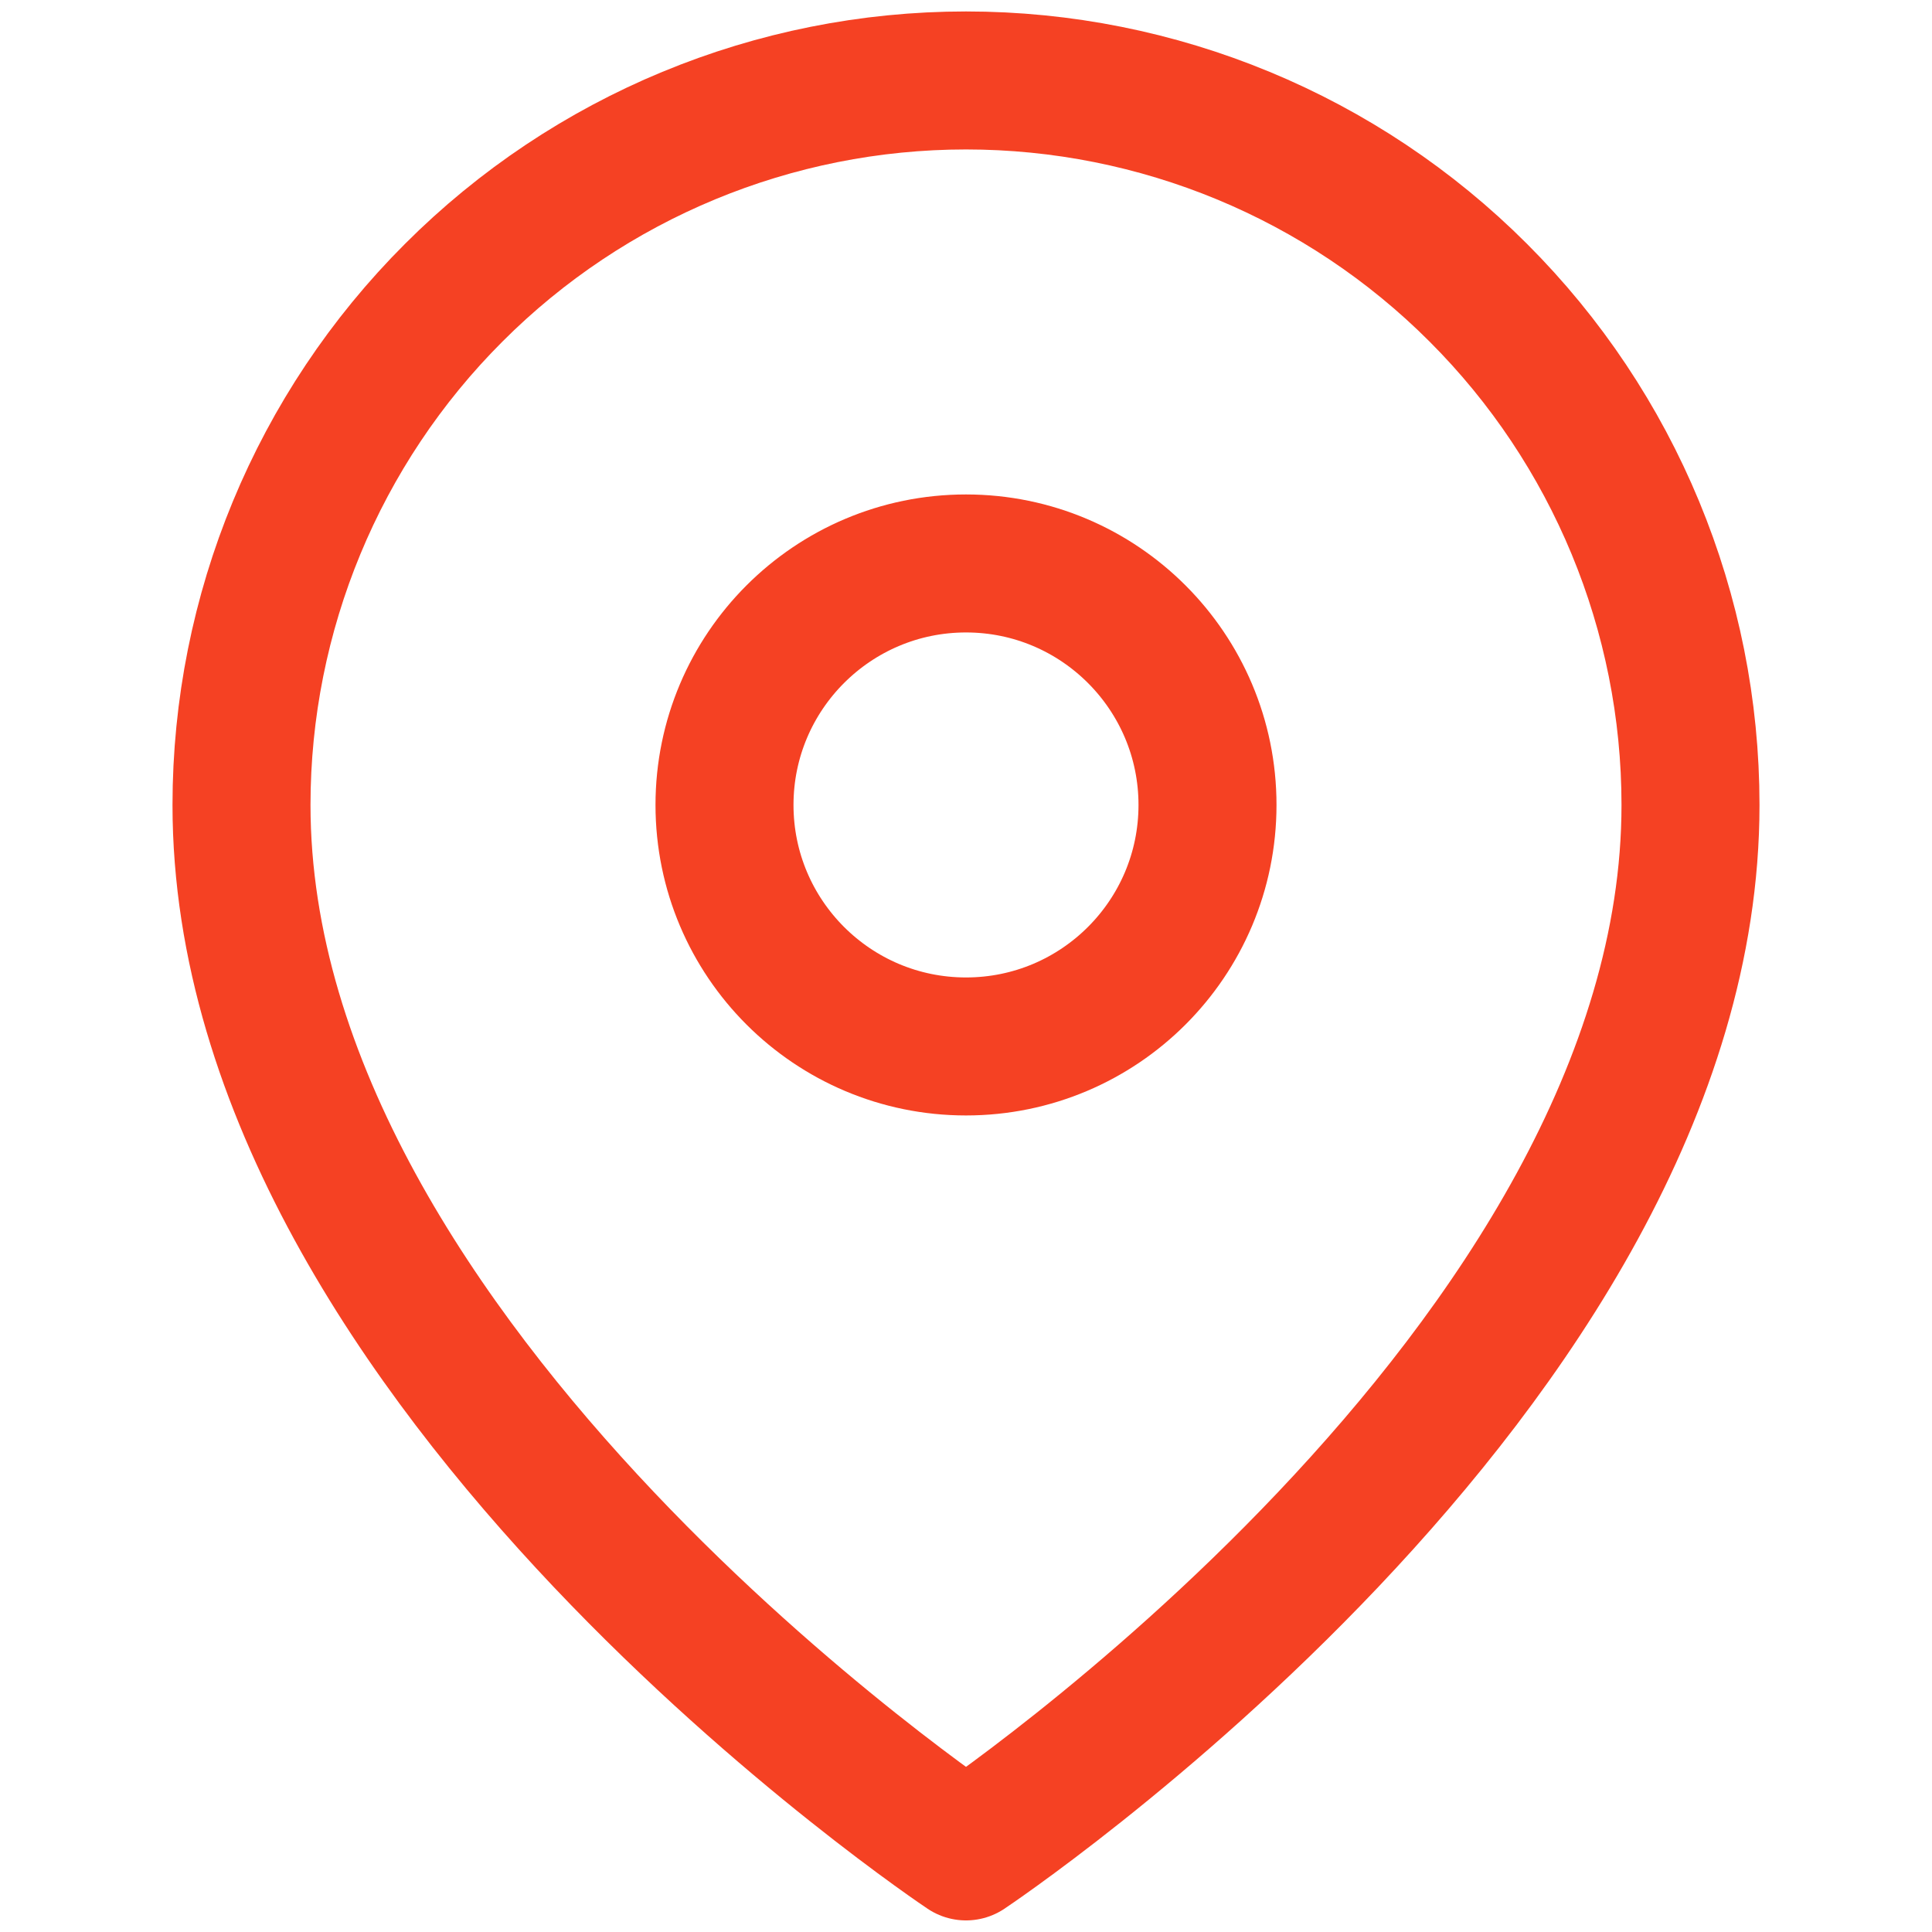 <?xml version="1.0" encoding="UTF-8"?> <svg xmlns="http://www.w3.org/2000/svg" width="14" height="14" viewBox="0 0 14 14" fill="none"><path d="M12.25 5.833C12.25 9.916 7 13.416 7 13.416C7 13.416 1.75 9.916 1.75 5.833C1.75 4.441 2.303 3.105 3.288 2.121C4.272 1.136 5.608 0.583 7 0.583C8.392 0.583 9.728 1.136 10.712 2.121C11.697 3.105 12.25 4.441 12.25 5.833Z" stroke="#F54123" stroke-linecap="round" stroke-linejoin="round"></path><path d="M7 7.583C7.966 7.583 8.75 6.8 8.75 5.833C8.75 4.867 7.966 4.083 7 4.083C6.034 4.083 5.25 4.867 5.25 5.833C5.25 6.8 6.034 7.583 7 7.583Z" stroke="#F54123" stroke-linecap="round" stroke-linejoin="round"></path></svg> 